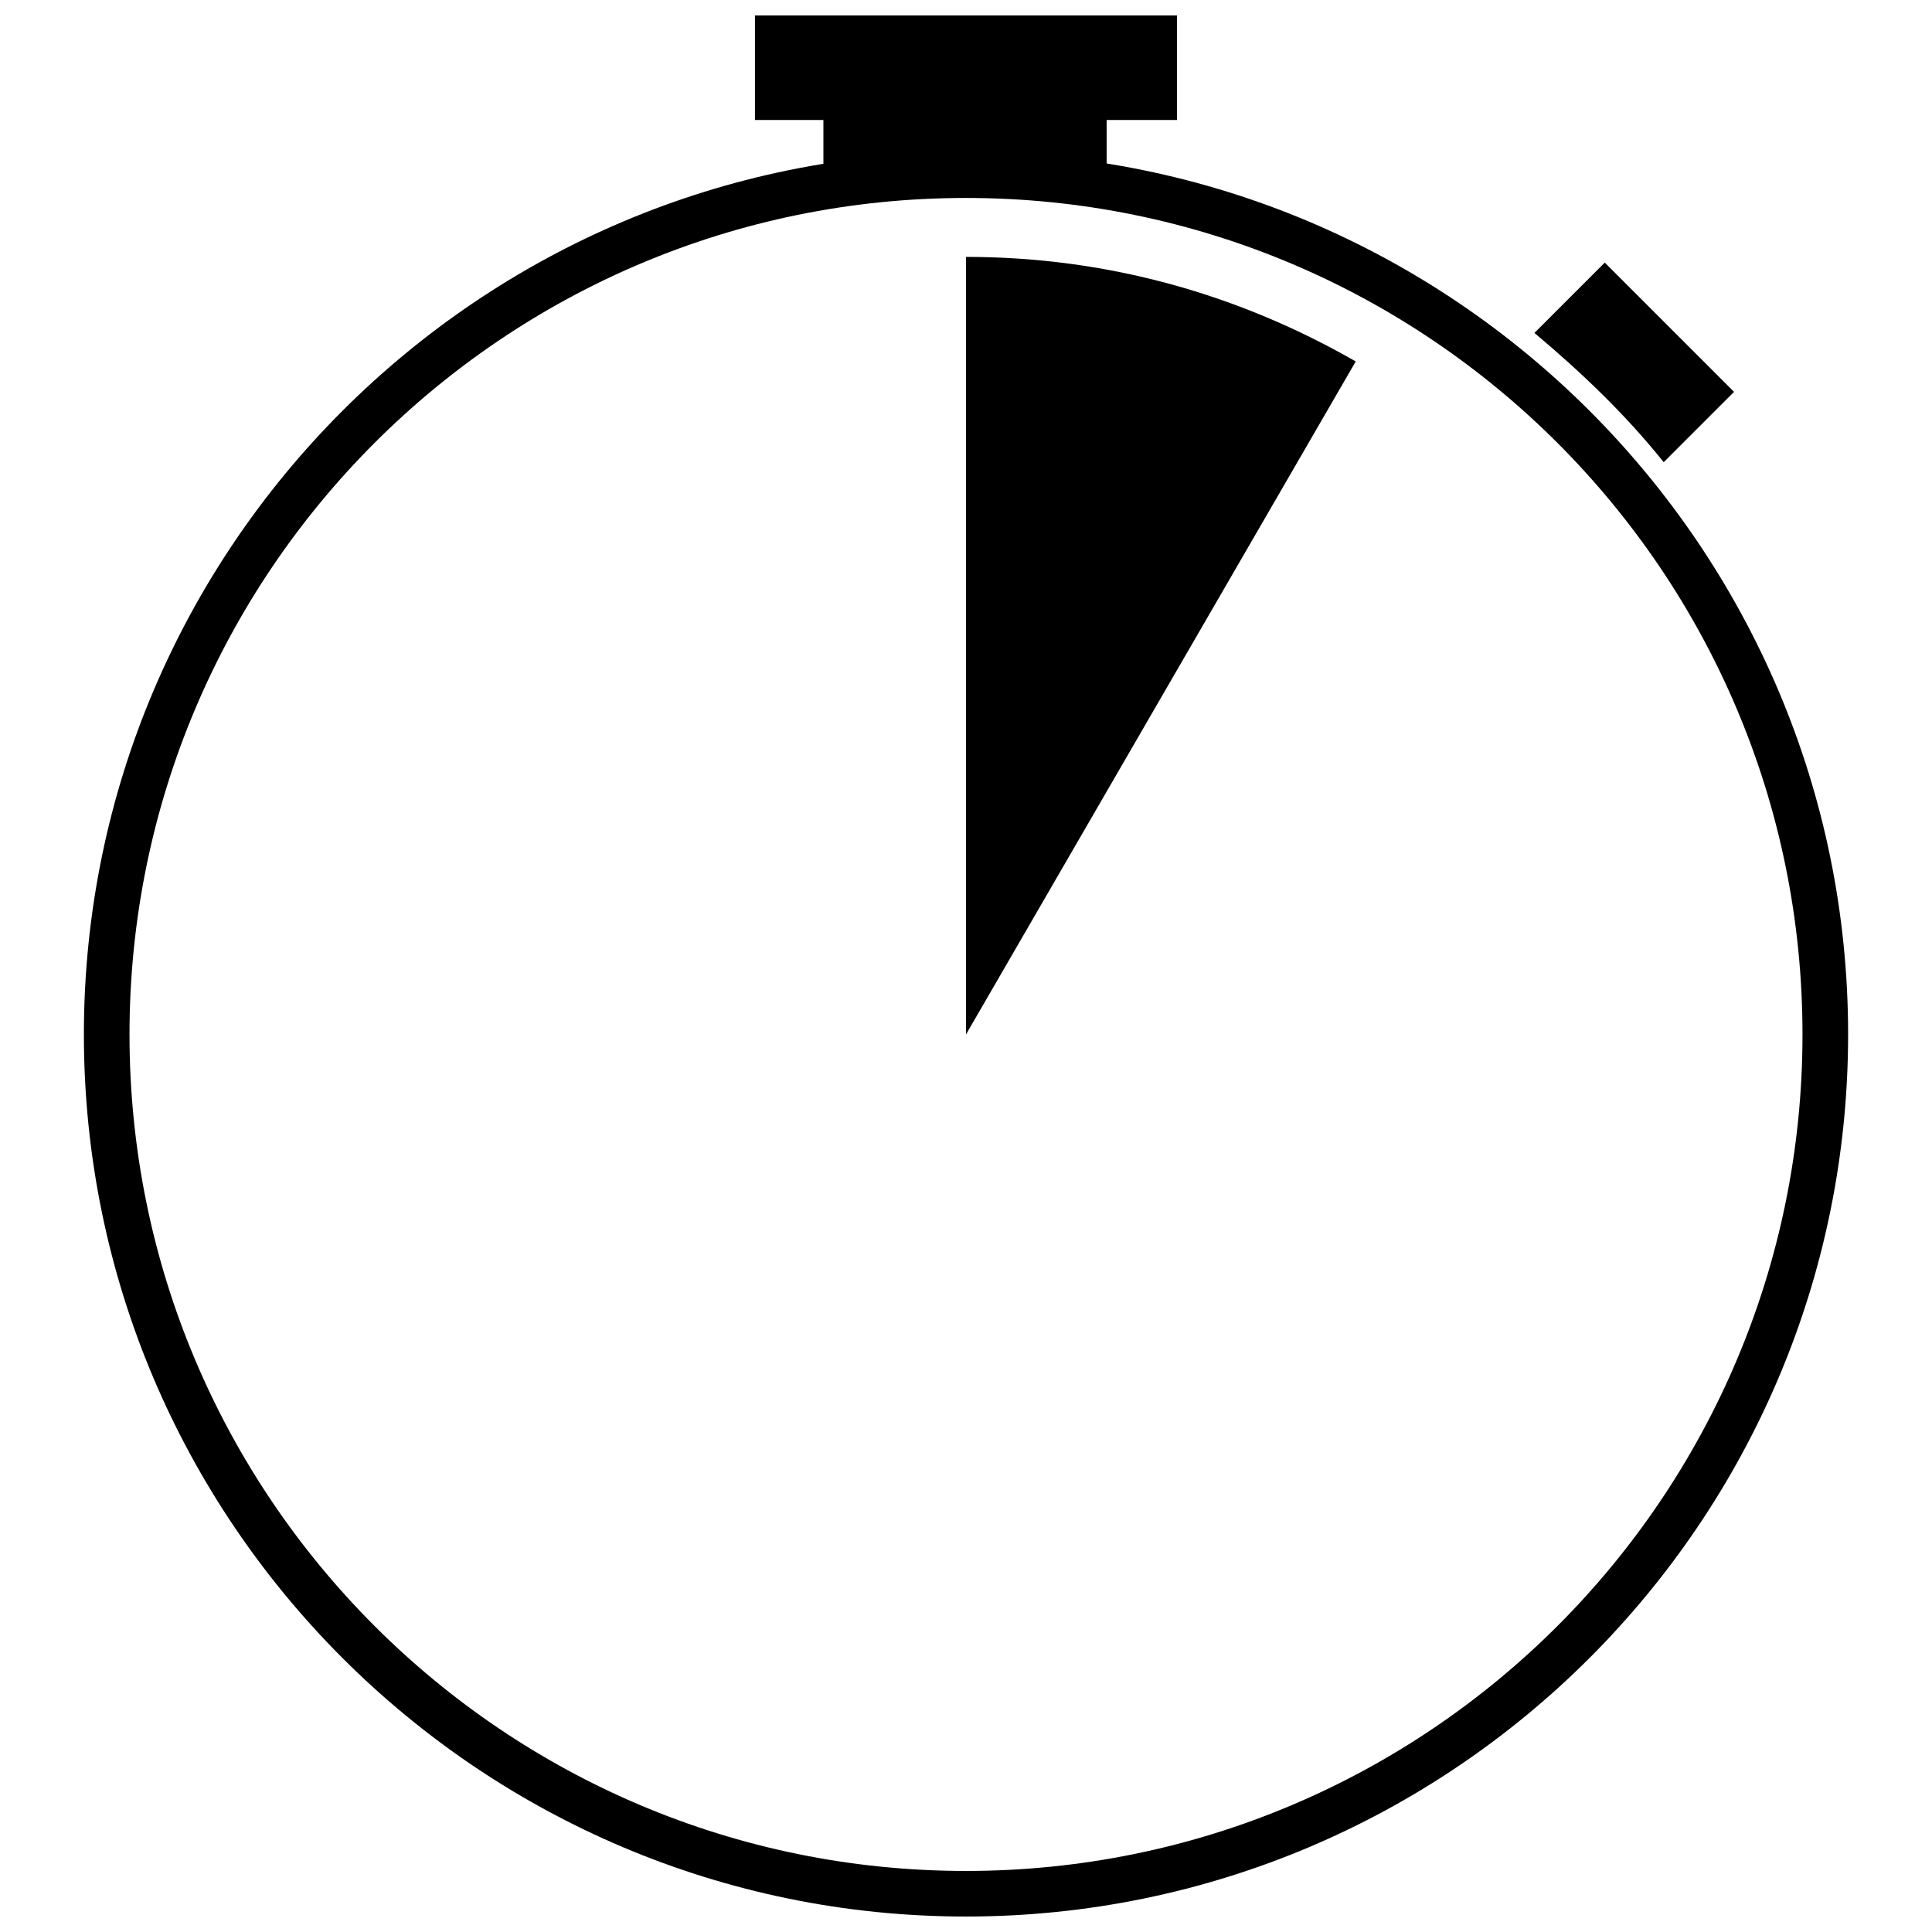 <?xml version="1.0" encoding="UTF-8"?>
<!-- The Best Svg Icon site in the world: iconSvg.co, Visit us! https://iconsvg.co -->
<svg width="800px" height="800px" version="1.1" viewBox="144 144 512 512" xmlns="http://www.w3.org/2000/svg">
 <defs>
  <clipPath id="b">
   <path d="m166 184h468v467.9h-468z"/>
  </clipPath>
  <clipPath id="a">
   <path d="m344 148.09h112v27.906h-112z"/>
  </clipPath>
 </defs>
 <g clip-path="url(#b)">
  <path d="m400 651.9c-128.98 0-233.77-104.79-233.77-233.77 0-128.98 104.79-233.77 233.77-233.77s233.77 104.79 233.77 233.77c-0.004 128.97-104.8 233.77-233.77 233.77zm0-455.44c-122.43 0-221.68 99.25-221.68 221.68s99.25 221.68 221.68 221.68 221.68-99.25 221.68-221.68-99.25-221.68-221.68-221.68z"/>
 </g>
 <path d="m584.9 266.49 18.641-18.641-34.262-34.258-18.641 18.641c12.598 10.578 24.184 21.664 34.262 34.258z"/>
 <path d="m503.28 239.79-103.28 178.35v-206.06c37.785 0 72.547 10.074 103.28 27.707z"/>
 <g clip-path="url(#a)">
  <path d="m344.07 148.09h111.85v27.711h-111.85z"/>
 </g>
 <path d="m362.21 169.76h75.066v20.656h-75.066z"/>
</svg>